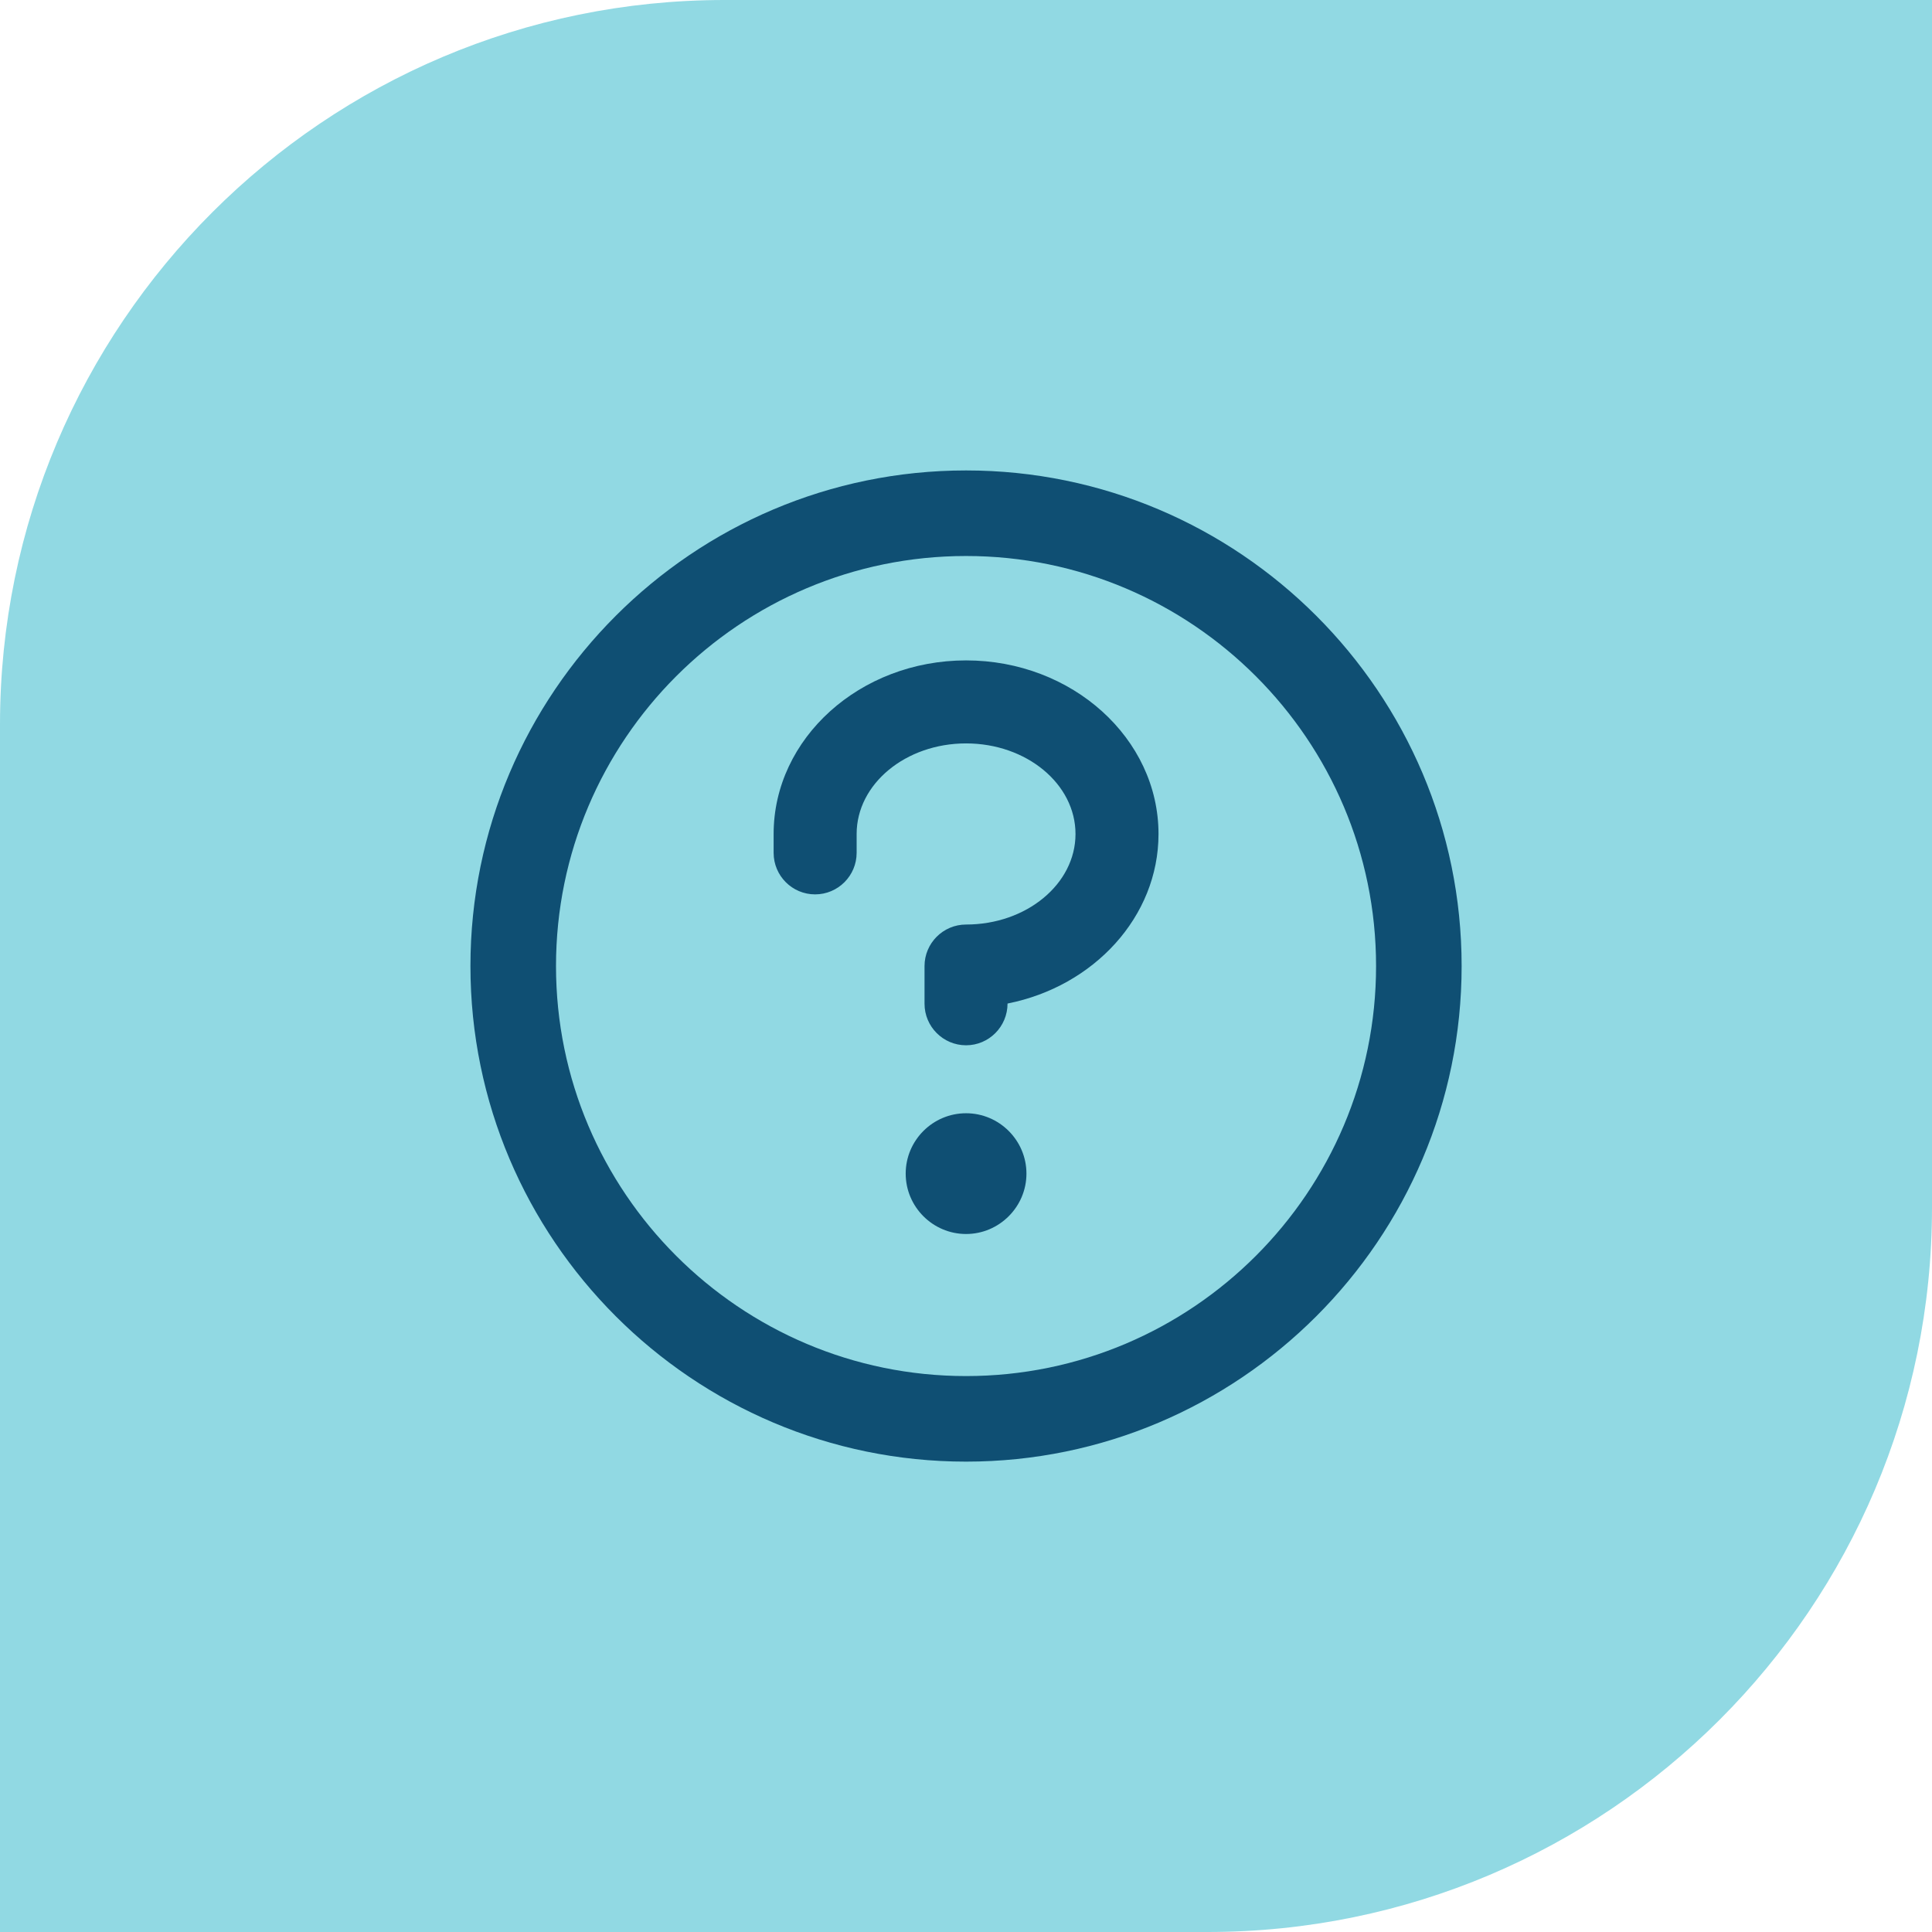 <svg xmlns="http://www.w3.org/2000/svg" fill="none" viewBox="0 0 28 28" height="28" width="28">
<path fill="#91D9E3" d="M10.5 0H28V17.5C28 23.295 23.295 28 17.5 28H0V10.5C0 4.705 4.705 0 10.5 0Z"></path>
<path fill="#0F4F73" d="M14.001 6.818C10.041 6.818 6.818 10.041 6.818 14.001C6.818 17.96 10.041 21.183 14.001 21.183C17.96 21.183 21.183 17.96 21.183 14.001C21.183 10.041 17.96 6.818 14.001 6.818ZM14.001 19.943C10.723 19.943 8.058 17.278 8.058 14.001C8.058 10.723 10.723 8.058 14.001 8.058C17.278 8.058 19.943 10.723 19.943 14.001C19.943 17.278 17.278 19.943 14.001 19.943ZM14.876 17.009C14.876 17.49 14.482 17.884 14.001 17.884C13.519 17.884 13.126 17.49 13.126 17.009C13.126 16.527 13.519 16.134 14.001 16.134C14.482 16.134 14.876 16.527 14.876 17.009ZM16.79 12.087C16.79 13.286 15.853 14.296 14.602 14.544C14.602 14.879 14.332 15.149 14.001 15.149C13.669 15.149 13.399 14.879 13.399 14.547V14.001C13.399 13.669 13.669 13.399 14.001 13.399C14.876 13.399 15.587 12.812 15.587 12.087C15.587 11.361 14.876 10.774 14.001 10.774C13.126 10.774 12.415 11.361 12.415 12.087V12.36C12.415 12.692 12.145 12.962 11.813 12.962C11.481 12.962 11.212 12.692 11.212 12.36V12.087C11.212 10.701 12.462 9.571 14.001 9.571C15.539 9.571 16.79 10.701 16.79 12.087Z"></path>
</svg>
